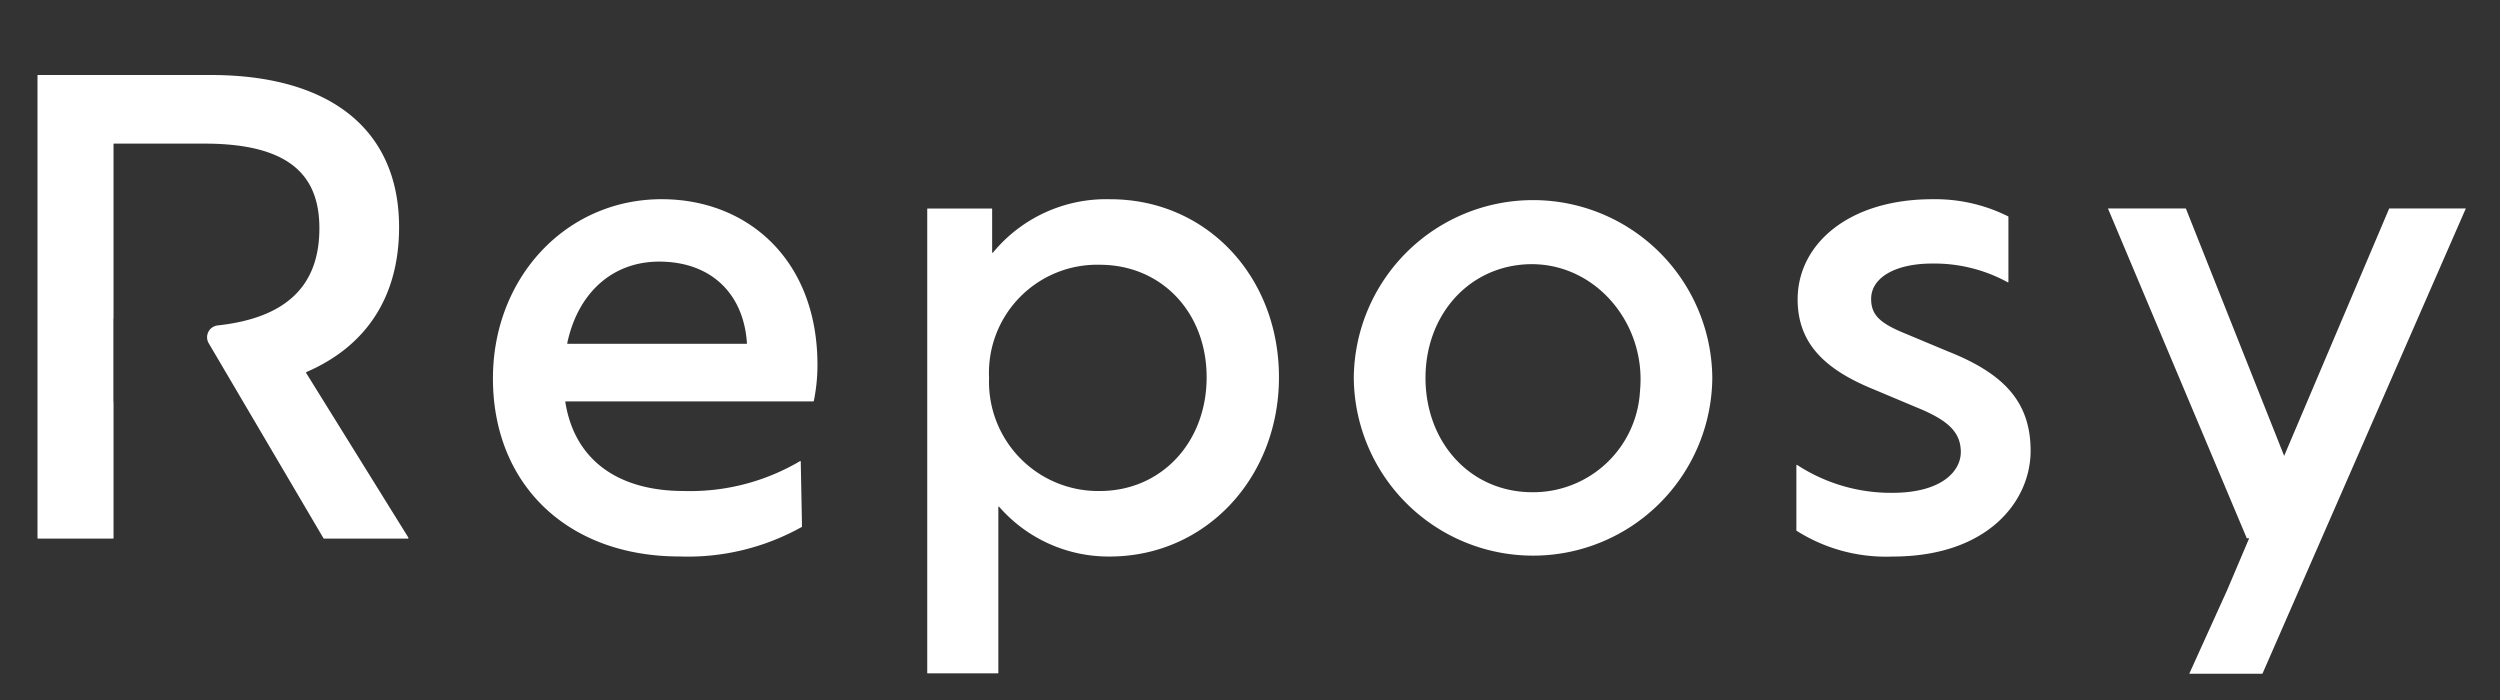<svg xmlns="http://www.w3.org/2000/svg" xmlns:xlink="http://www.w3.org/1999/xlink" width="200" height="56" viewBox="0 0 200 56"><rect x="0" y="0" width="200" height="56" fill="#333333" stroke="none"/><defs><clipPath id="a"><rect width="194.265" height="47.899" fill="#fff"/></clipPath><clipPath id="c"><rect width="200" height="56"/></clipPath></defs><g id="b" clip-path="url(#c)"><g transform="translate(5 -20)"><g transform="translate(-2 26)" clip-path="url(#a)"><path d="M75.78,29.852h-19.8a.041.041,0,0,0-.039.046c.708,4.52,4.067,7.124,9.488,7.124a17.3,17.3,0,0,0,9.291-2.39.037.037,0,0,1,.056.032l.1,5.2a.041.041,0,0,1-.02.035,18.686,18.686,0,0,1-9.771,2.361c-9,0-14.934-5.786-14.934-14.241,0-8.061,5.836-14.341,13.5-14.341,6.873,0,12.462,4.846,12.462,13.252a14.378,14.378,0,0,1-.291,2.889.037.037,0,0,1-.038.029m-19.651-4.6h14.3a.04.04,0,0,0,.039-.043c-.264-4.029-2.929-6.534-7.019-6.534-3.744,0-6.506,2.5-7.358,6.529a.04.04,0,0,0,.039.048" transform="translate(-13.716 -3.742)" fill="#fff"/><path d="M126.117,27.923c0,8.011-5.835,14.341-13.549,14.341a11.619,11.619,0,0,1-8.836-3.98.037.037,0,0,0-.065.024V51.572a.038.038,0,0,1-.038.038H98.018a.038.038,0,0,1-.039-.038V14.461a.039.039,0,0,1,.039-.039h5.116a.039.039,0,0,1,.038.039v3.467a.036.036,0,0,0,.065.023,11.731,11.731,0,0,1,9.38-4.27c7.714,0,13.5,6.182,13.5,14.242m-5.786,0c0-5.191-3.61-9-8.555-9a8.652,8.652,0,0,0-8.851,9.05,8.737,8.737,0,0,0,8.851,9.05c4.945,0,8.555-3.907,8.555-9.1" transform="translate(-26.8 -3.742)" fill="#fff"/><path d="M144.95,27.972a14.341,14.341,0,0,1,28.681,0,14.341,14.341,0,0,1-28.681,0m22.9,1.012c.535-5.721-4.1-10.79-9.794-10.033-4.362.58-7.369,4.341-7.369,9.021,0,5.143,3.56,9.148,8.555,9.148a8.561,8.561,0,0,0,8.607-8.137" transform="translate(-39.647 -3.742)" fill="#fff"/><path d="M193.69,40.167v-5.2a.036.036,0,0,1,.057-.031,13.749,13.749,0,0,0,7.608,2.233c3.956,0,5.489-1.731,5.489-3.264,0-1.632-1.088-2.571-3.511-3.56l-3.412-1.434c-3.906-1.582-6.131-3.659-6.131-7.22,0-4.4,4.055-8.011,10.78-8.011a13.043,13.043,0,0,1,6.065,1.374.038.038,0,0,1,.017.033v5.205a.037.037,0,0,1-.054.033,12.233,12.233,0,0,0-6.028-1.5c-3.066,0-4.9,1.187-4.9,2.819,0,1.335.742,1.977,2.819,2.819l3.313,1.385c4.5,1.78,6.626,4.054,6.626,7.961,0,4.055-3.462,8.456-11.028,8.456a13.354,13.354,0,0,1-7.7-2.065.038.038,0,0,1-.015-.031" transform="translate(-52.979 -3.742)" fill="#fff"/><path d="M22.884,37.07l.032.018H29.65l.033-.058-8.2-13.207.017-.054c4.722-2.033,7.427-5.934,7.427-11.6C28.928,4.549,23.637,0,13.845,0H.038A.038.038,0,0,0,0,.039V37.05a.038.038,0,0,0,.038.038H6.044a.038.038,0,0,0,.039-.038V26.176H6.071v-6.7h.011V5.528a.038.038,0,0,1,.038-.039h7.231c6.973,0,9.2,2.671,9.2,6.774,0,4.439-2.455,7.149-8.128,7.771a.95.95,0,0,0-.728,1.422Z" transform="translate(0 0)" fill="#fff"/><path d="M240.358,51.921,256.629,14.7H250.5l-8.4,19.783h-.007L234.233,14.7H228l11.107,26.38h.192l-1.769,4.164-3.024,6.674Z" transform="translate(-62.364 -4.021)" fill="#fff"/></g></g></g></svg>